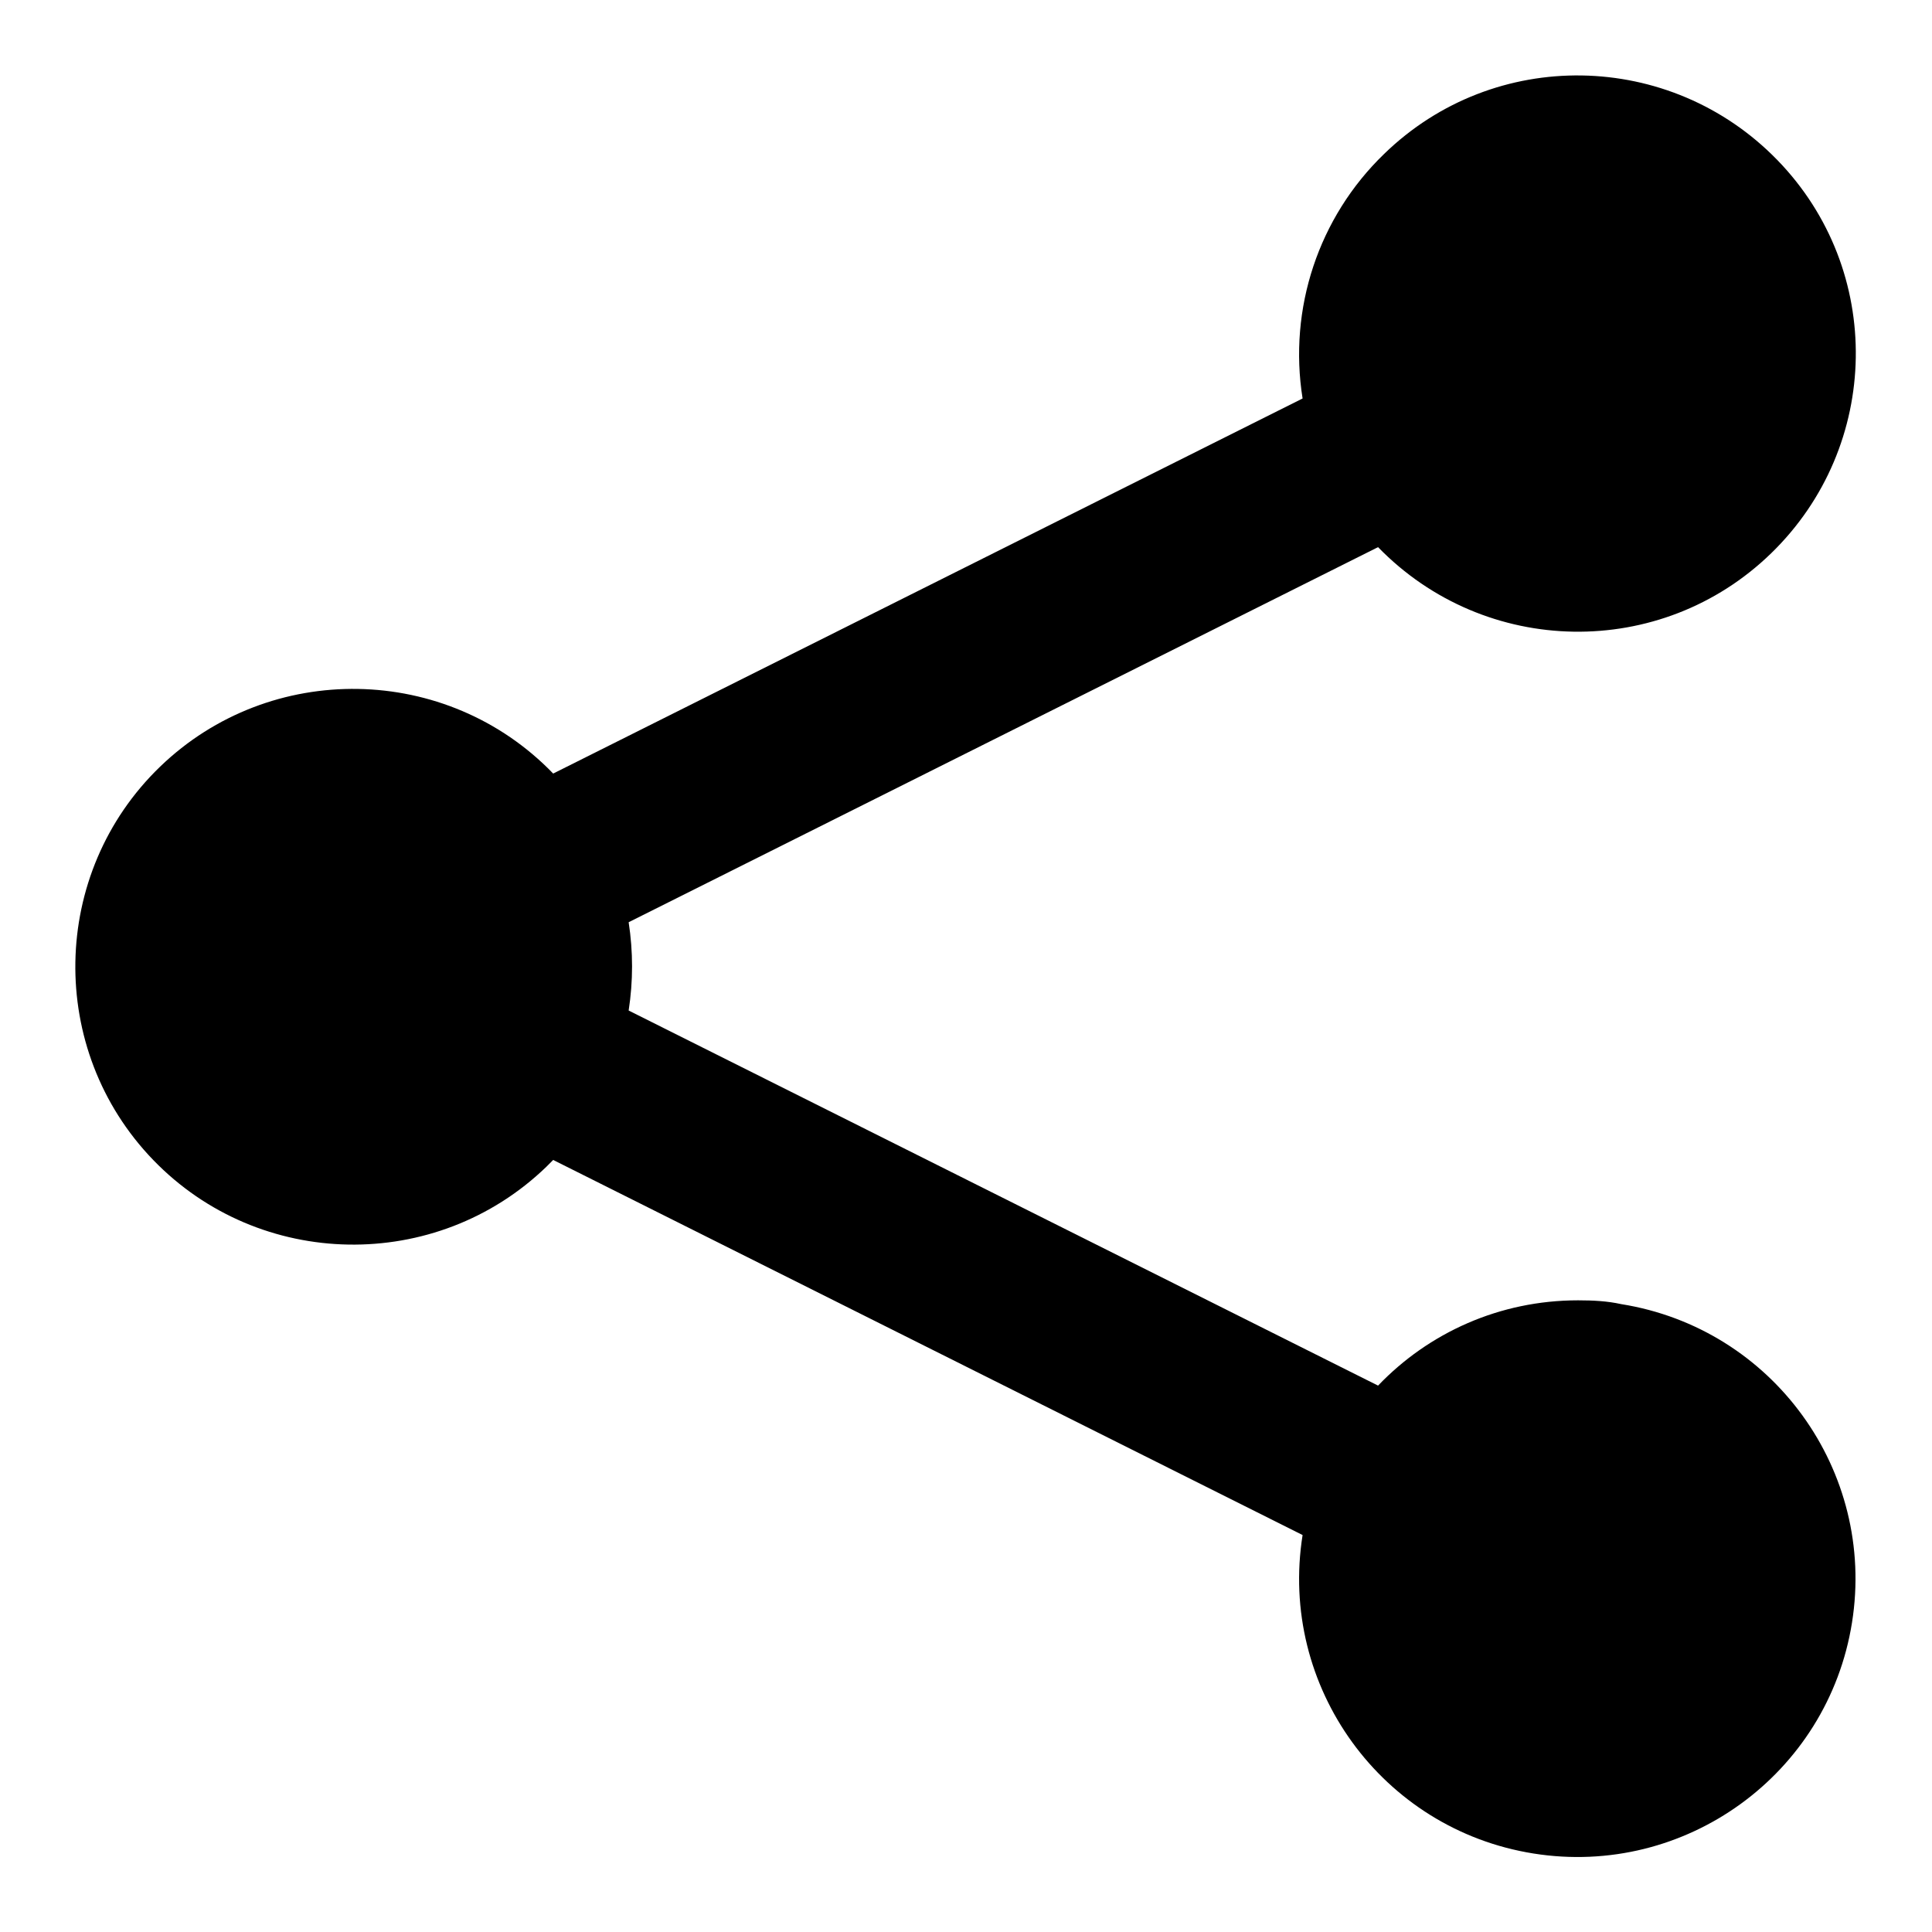 <?xml version="1.0" encoding="utf-8"?>
<!-- Svg Vector Icons : http://www.onlinewebfonts.com/icon -->
<!DOCTYPE svg PUBLIC "-//W3C//DTD SVG 1.1//EN" "http://www.w3.org/Graphics/SVG/1.1/DTD/svg11.dtd">
<svg version="1.1" xmlns="http://www.w3.org/2000/svg" xmlns:xlink="http://www.w3.org/1999/xlink" x="0px" y="0px" viewBox="0 0 256 256" enable-background="new 0 0 256 256" xml:space="preserve">
<g> <path fill="#000000" d="M209.1,172.3c-10.4,0-19.8,4.3-26.5,11.3l-99.3-49.7c0.6-3.9,0.6-7.8,0-11.7l99.3-49.7 c14.2,14.6,37.5,15,52.1,0.8c14.6-14.2,15-37.5,0.8-52.1c-14.2-14.6-37.5-15-52.1-0.8c-8.7,8.4-12.7,20.5-10.8,32.4l-99.3,49.7 c-14.1-14.6-37.5-15-52.1-0.9c-14.6,14.1-15,37.5-0.9,52.1c14.1,14.6,37.5,15,52.1,0.9c0.3-0.3,0.6-0.6,0.9-0.9l99.3,49.7 c-3.2,20.1,10.5,39,30.6,42.2c20.1,3.2,39-10.5,42.2-30.6c3.2-20.1-10.5-39-30.6-42.2C213,172.4,211.1,172.3,209.1,172.3z"/></g>
</svg>